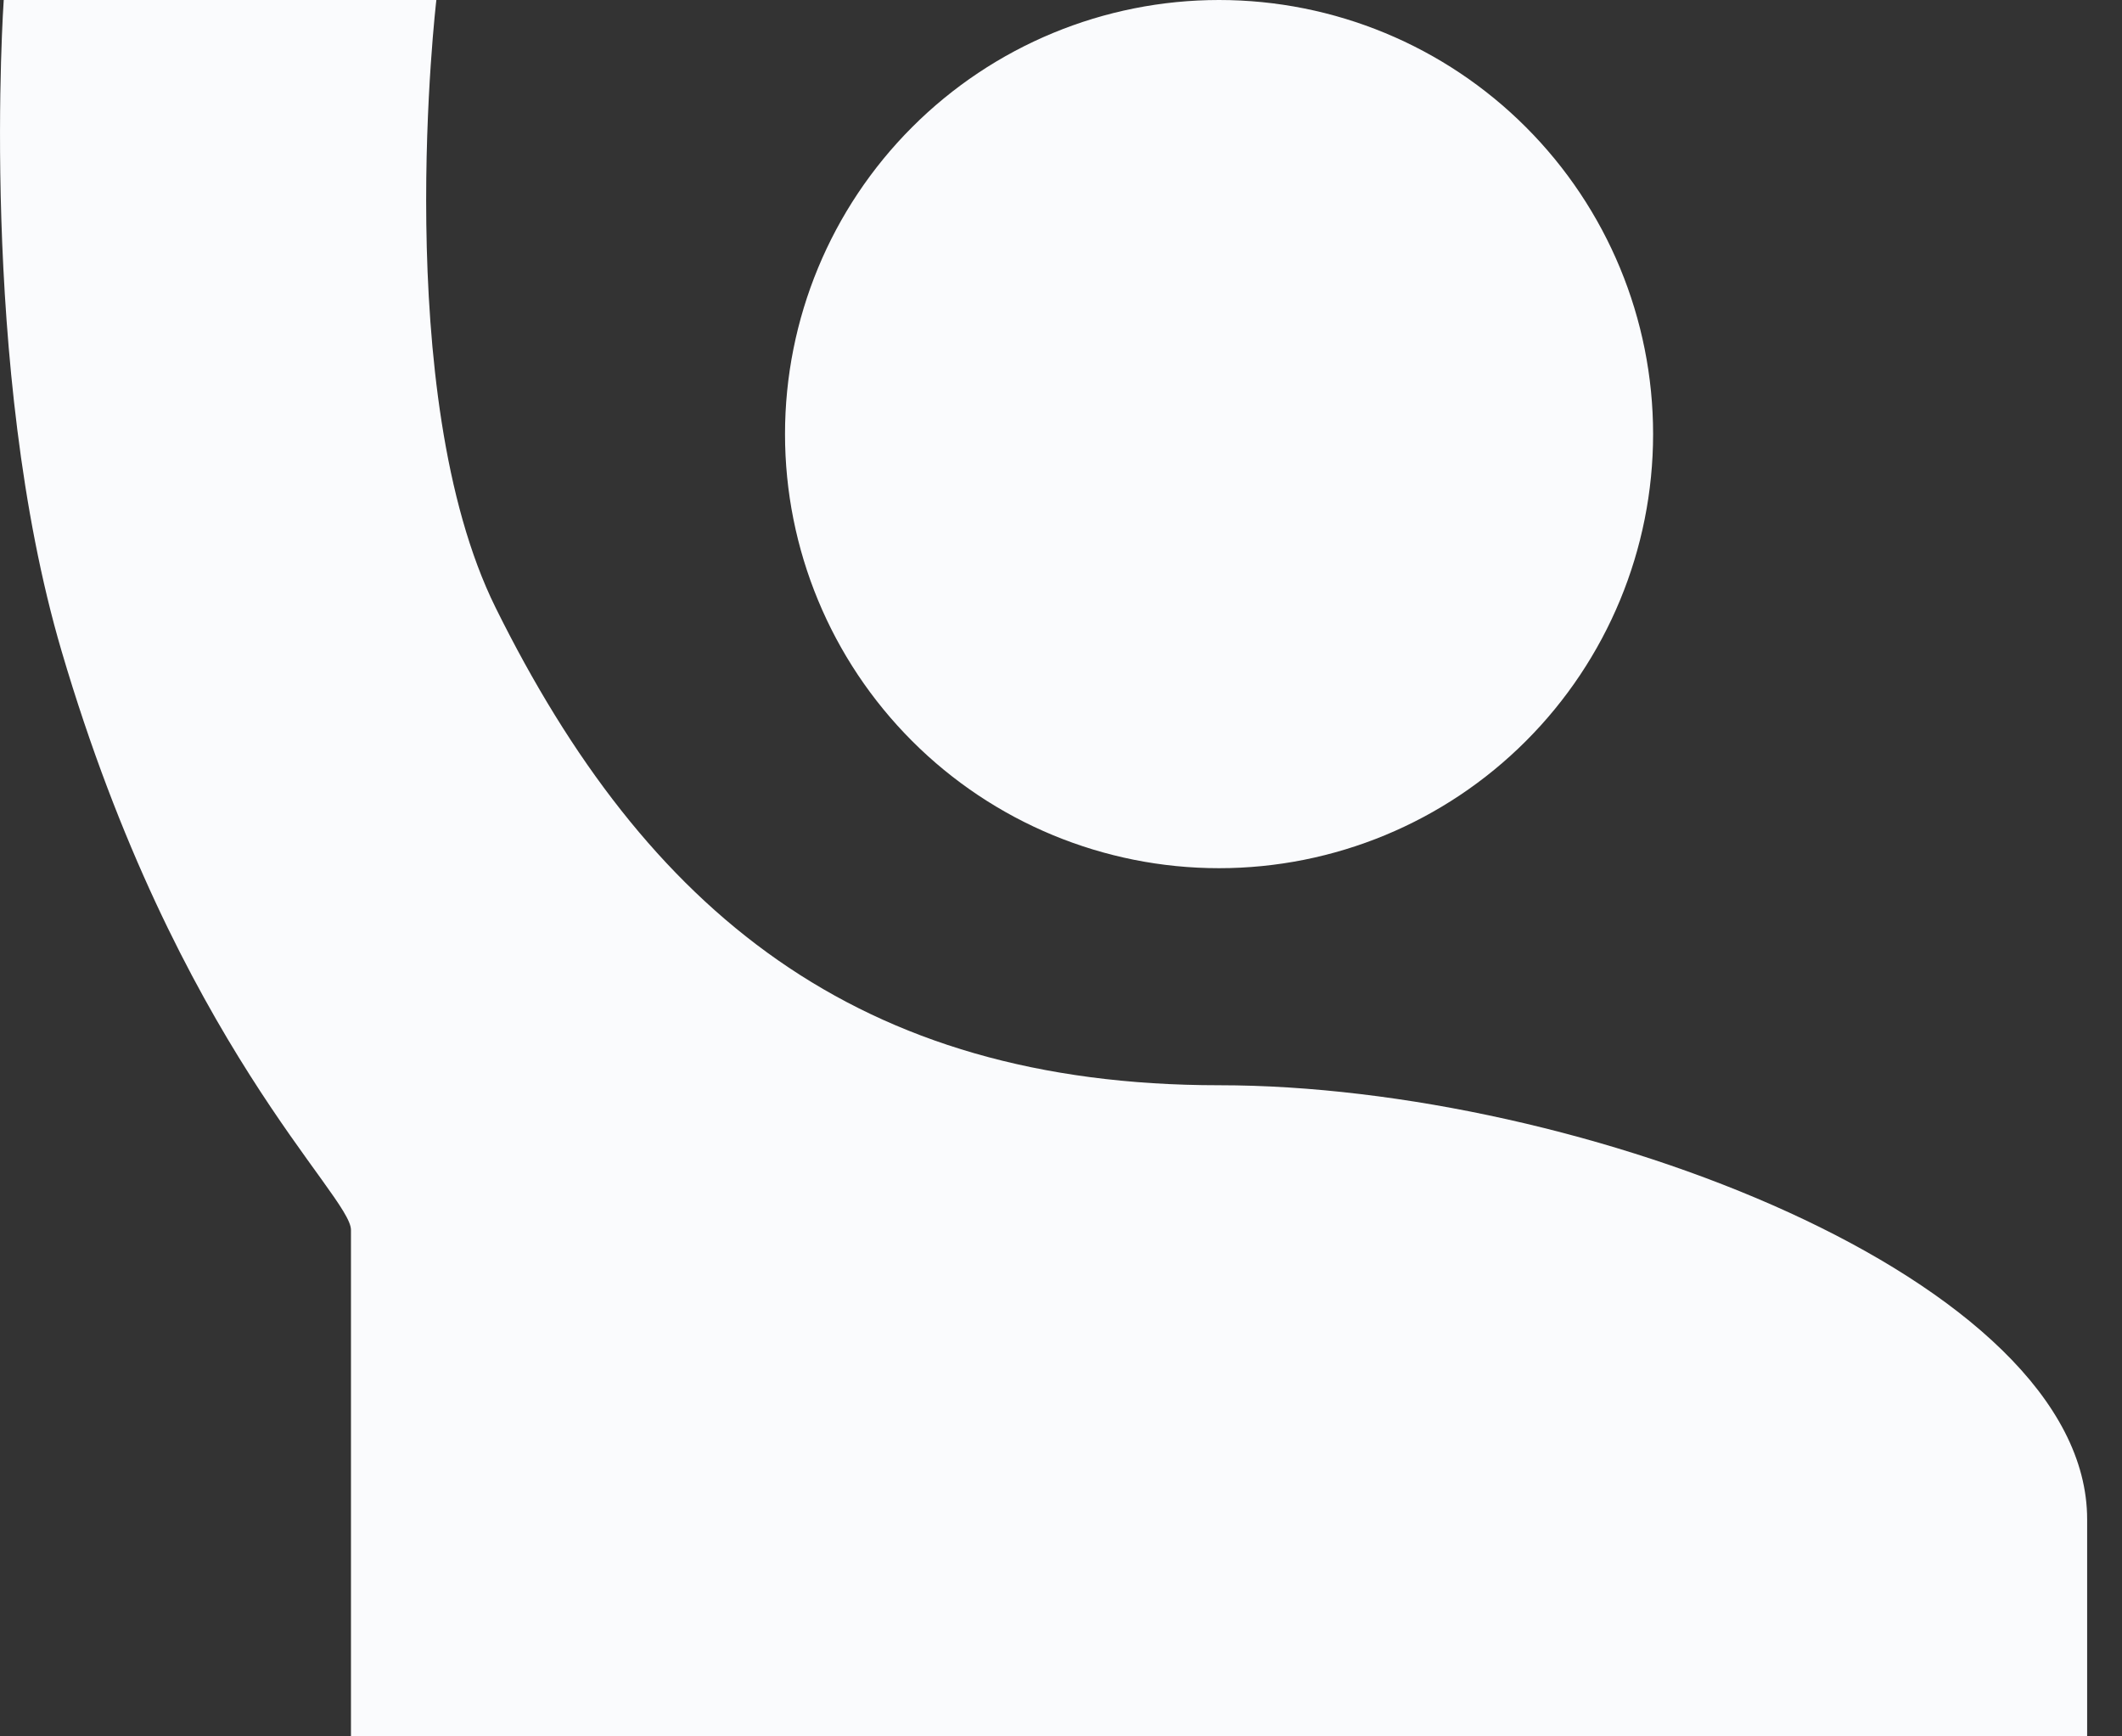 <svg width="33" height="27" viewBox="0 0 33 27" fill="none" xmlns="http://www.w3.org/2000/svg">
<rect x="0" y="0" width="33" height="27" fill="#333333" stroke="none"/>
<path d="M18.958 6.97375e-07C20.748 6.97375e-07 22.465 0.711 23.73 1.977C24.996 3.243 25.708 4.96 25.708 6.75C25.708 8.54 24.996 10.257 23.73 11.523C22.465 12.789 20.748 13.5 18.958 13.5C17.167 13.5 15.45 12.789 14.185 11.523C12.919 10.257 12.208 8.54 12.208 6.75C12.208 4.96 12.919 3.243 14.185 1.977C15.45 0.711 17.167 6.97375e-07 18.958 6.97375e-07ZM18.958 16.875C24.583 16.875 32.458 19.896 32.458 23.625V27H5.458V19.125C5.458 18.582 2.758 16.238 0.958 10.125C-0.341 5.715 0.058 1.12653e-06 0.058 1.12653e-06L6.786 0C6.786 0 6.062 6.127 7.708 9.45C10.043 14.167 13.332 16.875 18.958 16.875Z" fill="#FAFBFD"/>
</svg>
